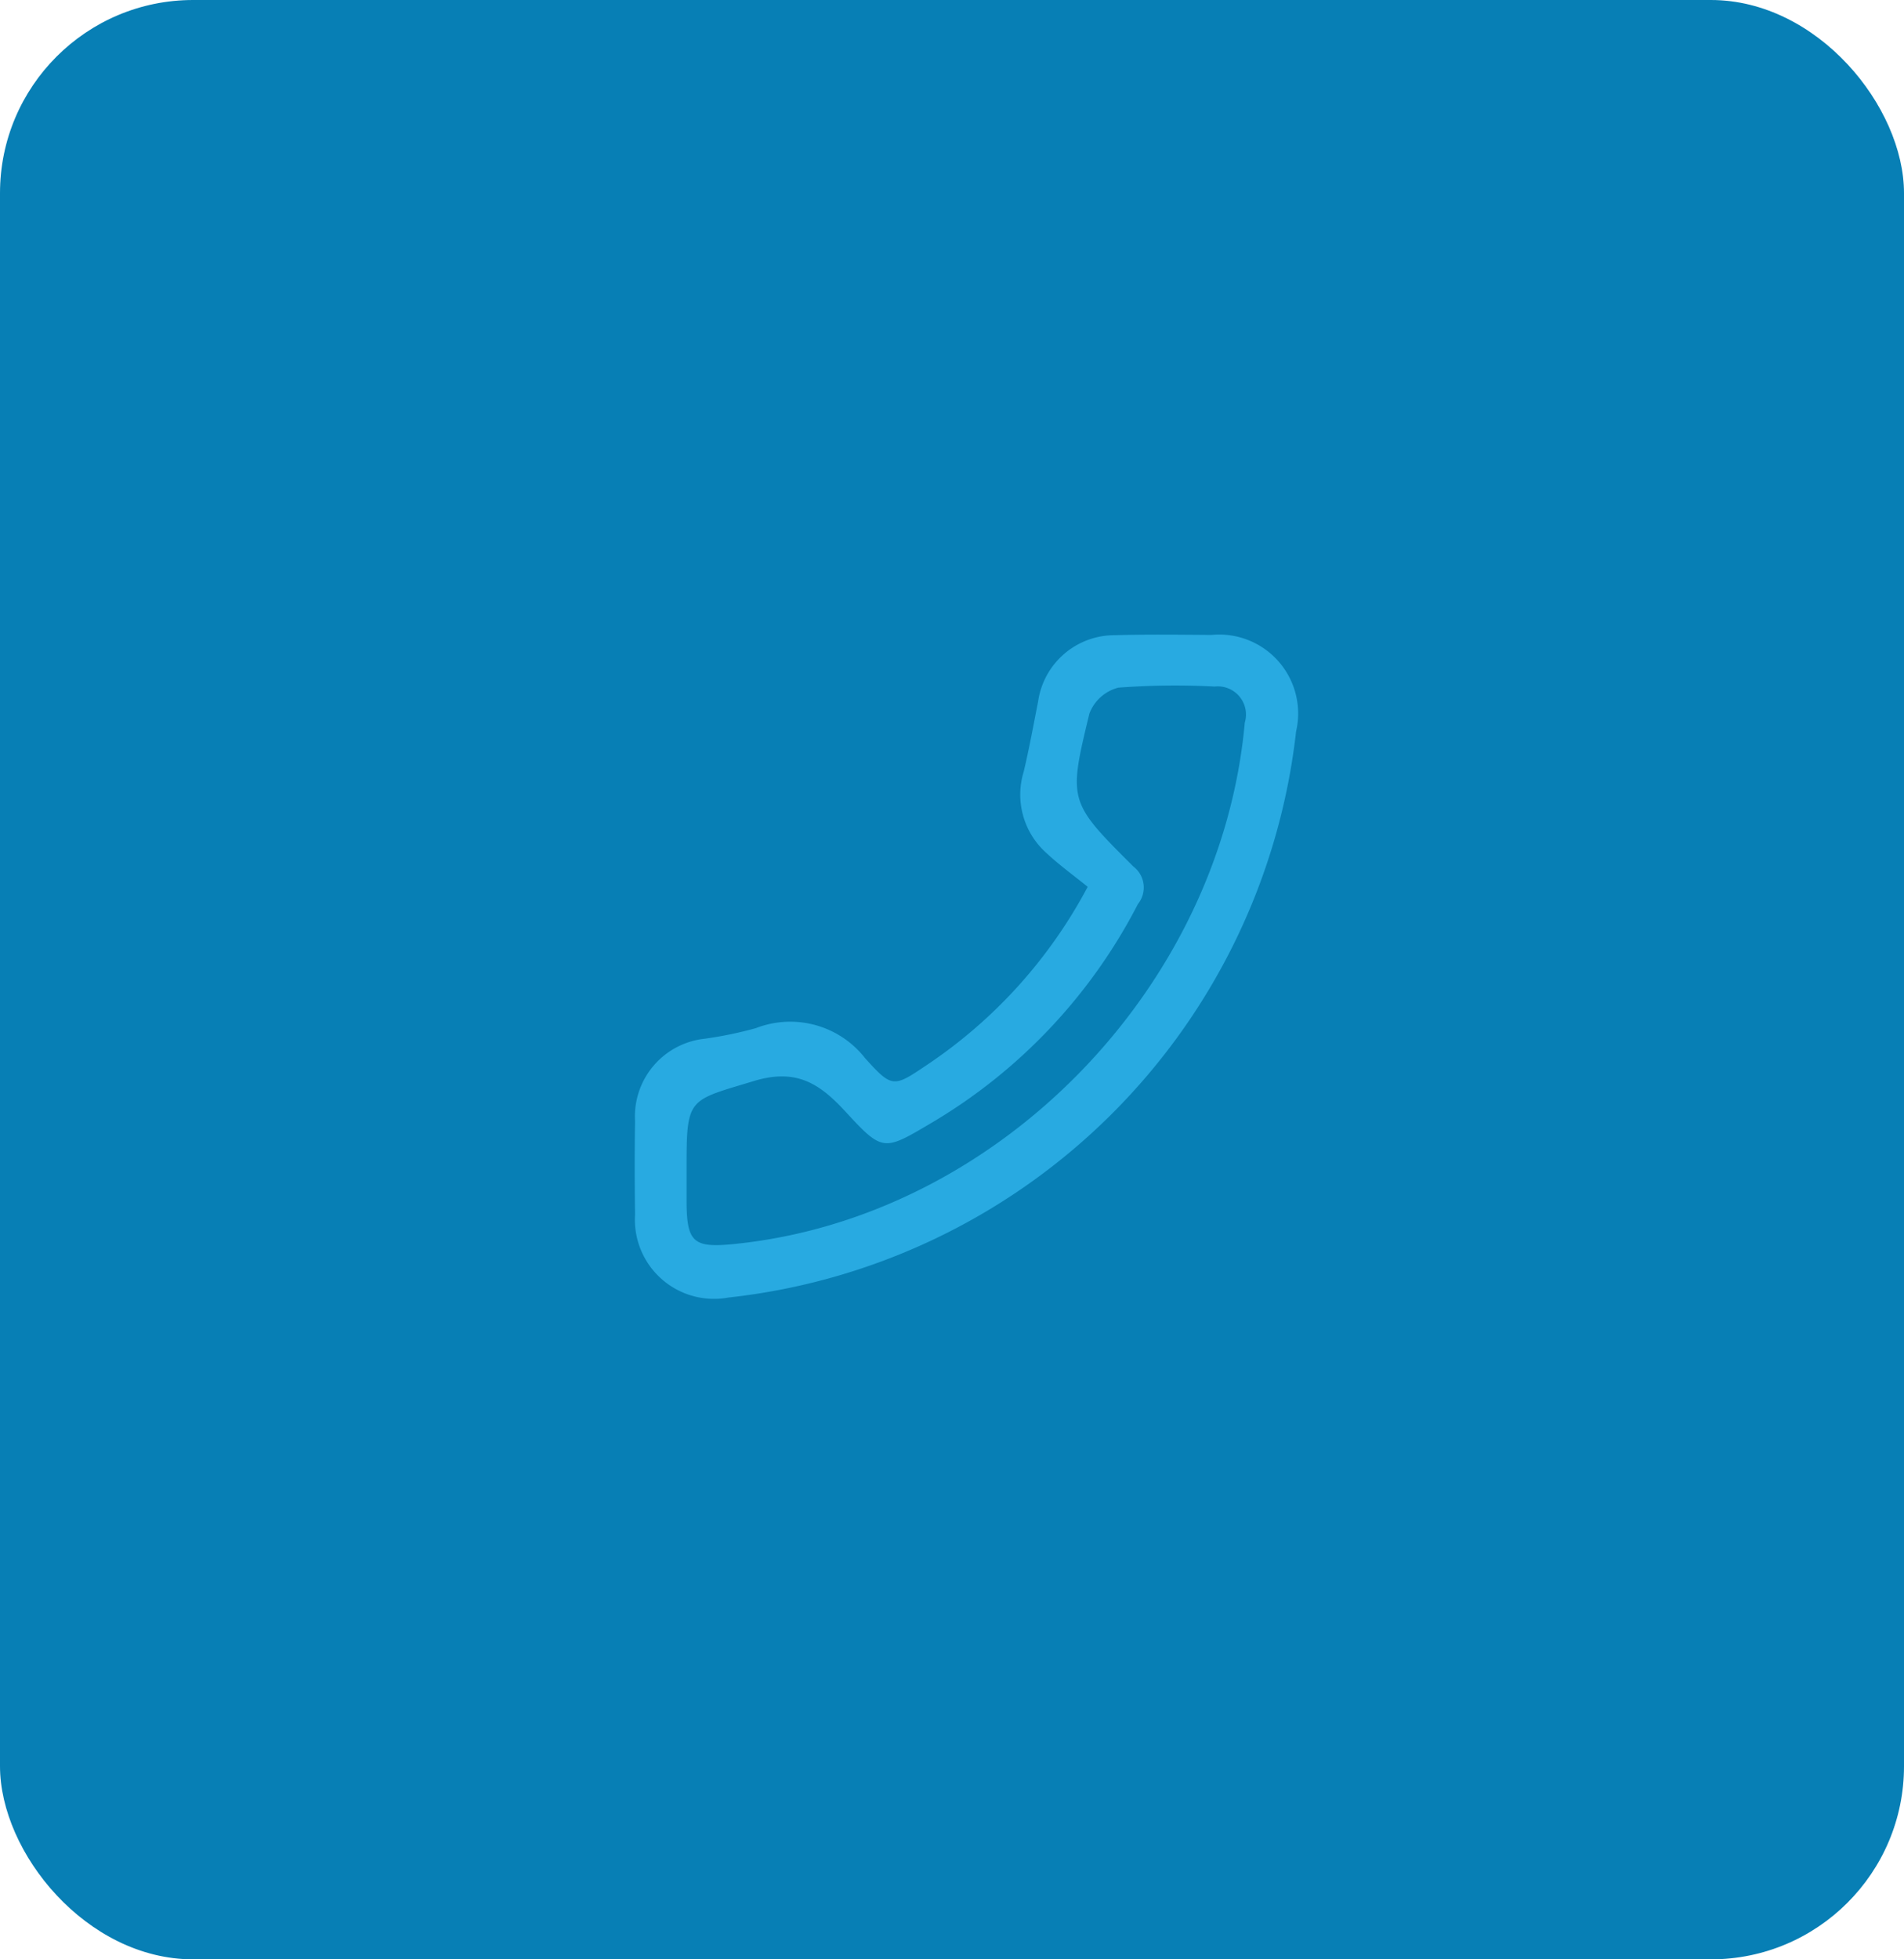 <svg xmlns="http://www.w3.org/2000/svg" xmlns:xlink="http://www.w3.org/1999/xlink" width="69" height="71" viewBox="0 0 69 71">
  <defs>
    <style>
      .cls-1 {
        fill: #077fb5;
      }

      .cls-2 {
        fill: #28aae1;
        fill-rule: evenodd;
        filter: url(#filter);
      }
    </style>
    <filter id="filter" x="803" y="734" width="24" height="24.062" filterUnits="userSpaceOnUse">
      <feFlood result="flood" flood-color="#fff"/>
      <feComposite result="composite" operator="in" in2="SourceGraphic"/>
      <feBlend result="blend" in2="SourceGraphic"/>
    </filter>
  </defs>
  <rect class="cls-1" width="69" height="71" rx="7" ry="7"/>
  <path id="Shape_4_copy_2" data-name="Shape 4 copy 2" class="cls-2" d="M819.417,743.135c-0.492-.4-1.034-0.791-1.518-1.245a2.833,2.833,0,0,1-.8-2.929c0.2-.841.355-1.694,0.522-2.544a2.8,2.8,0,0,1,2.78-2.4c1.165-.032,2.332-0.017,3.5-0.009a2.861,2.861,0,0,1,3.068,3.5A23.242,23.242,0,0,1,806.4,758.018a2.867,2.867,0,0,1-3.386-3c-0.015-1.135-.018-2.27,0-3.4a2.829,2.829,0,0,1,2.523-2.978,14.374,14.374,0,0,0,1.854-.383,3.442,3.442,0,0,1,3.955,1.082c0.989,1.1,1.039,1.063,2.243.252A17.771,17.771,0,0,0,819.417,743.135Zm-14.536,10.208c0,0.4,0,.8,0,1.2,0.009,1.471.245,1.683,1.709,1.537,9.525-.946,17.651-9.24,18.52-18.893a1.021,1.021,0,0,0-1.092-1.309,27.454,27.454,0,0,0-3.491.04,1.531,1.531,0,0,0-1.047.937c-0.771,3.177-.759,3.2,1.594,5.545a0.957,0.957,0,0,1,.163,1.361,19.651,19.651,0,0,1-7.521,7.952c-1.683.994-1.73,1.031-3.064-.419-0.939-1.02-1.779-1.593-3.333-1.121C804.927,750.9,804.881,750.748,804.881,753.343Z" transform="translate(-780 -711)"/>
</svg>
